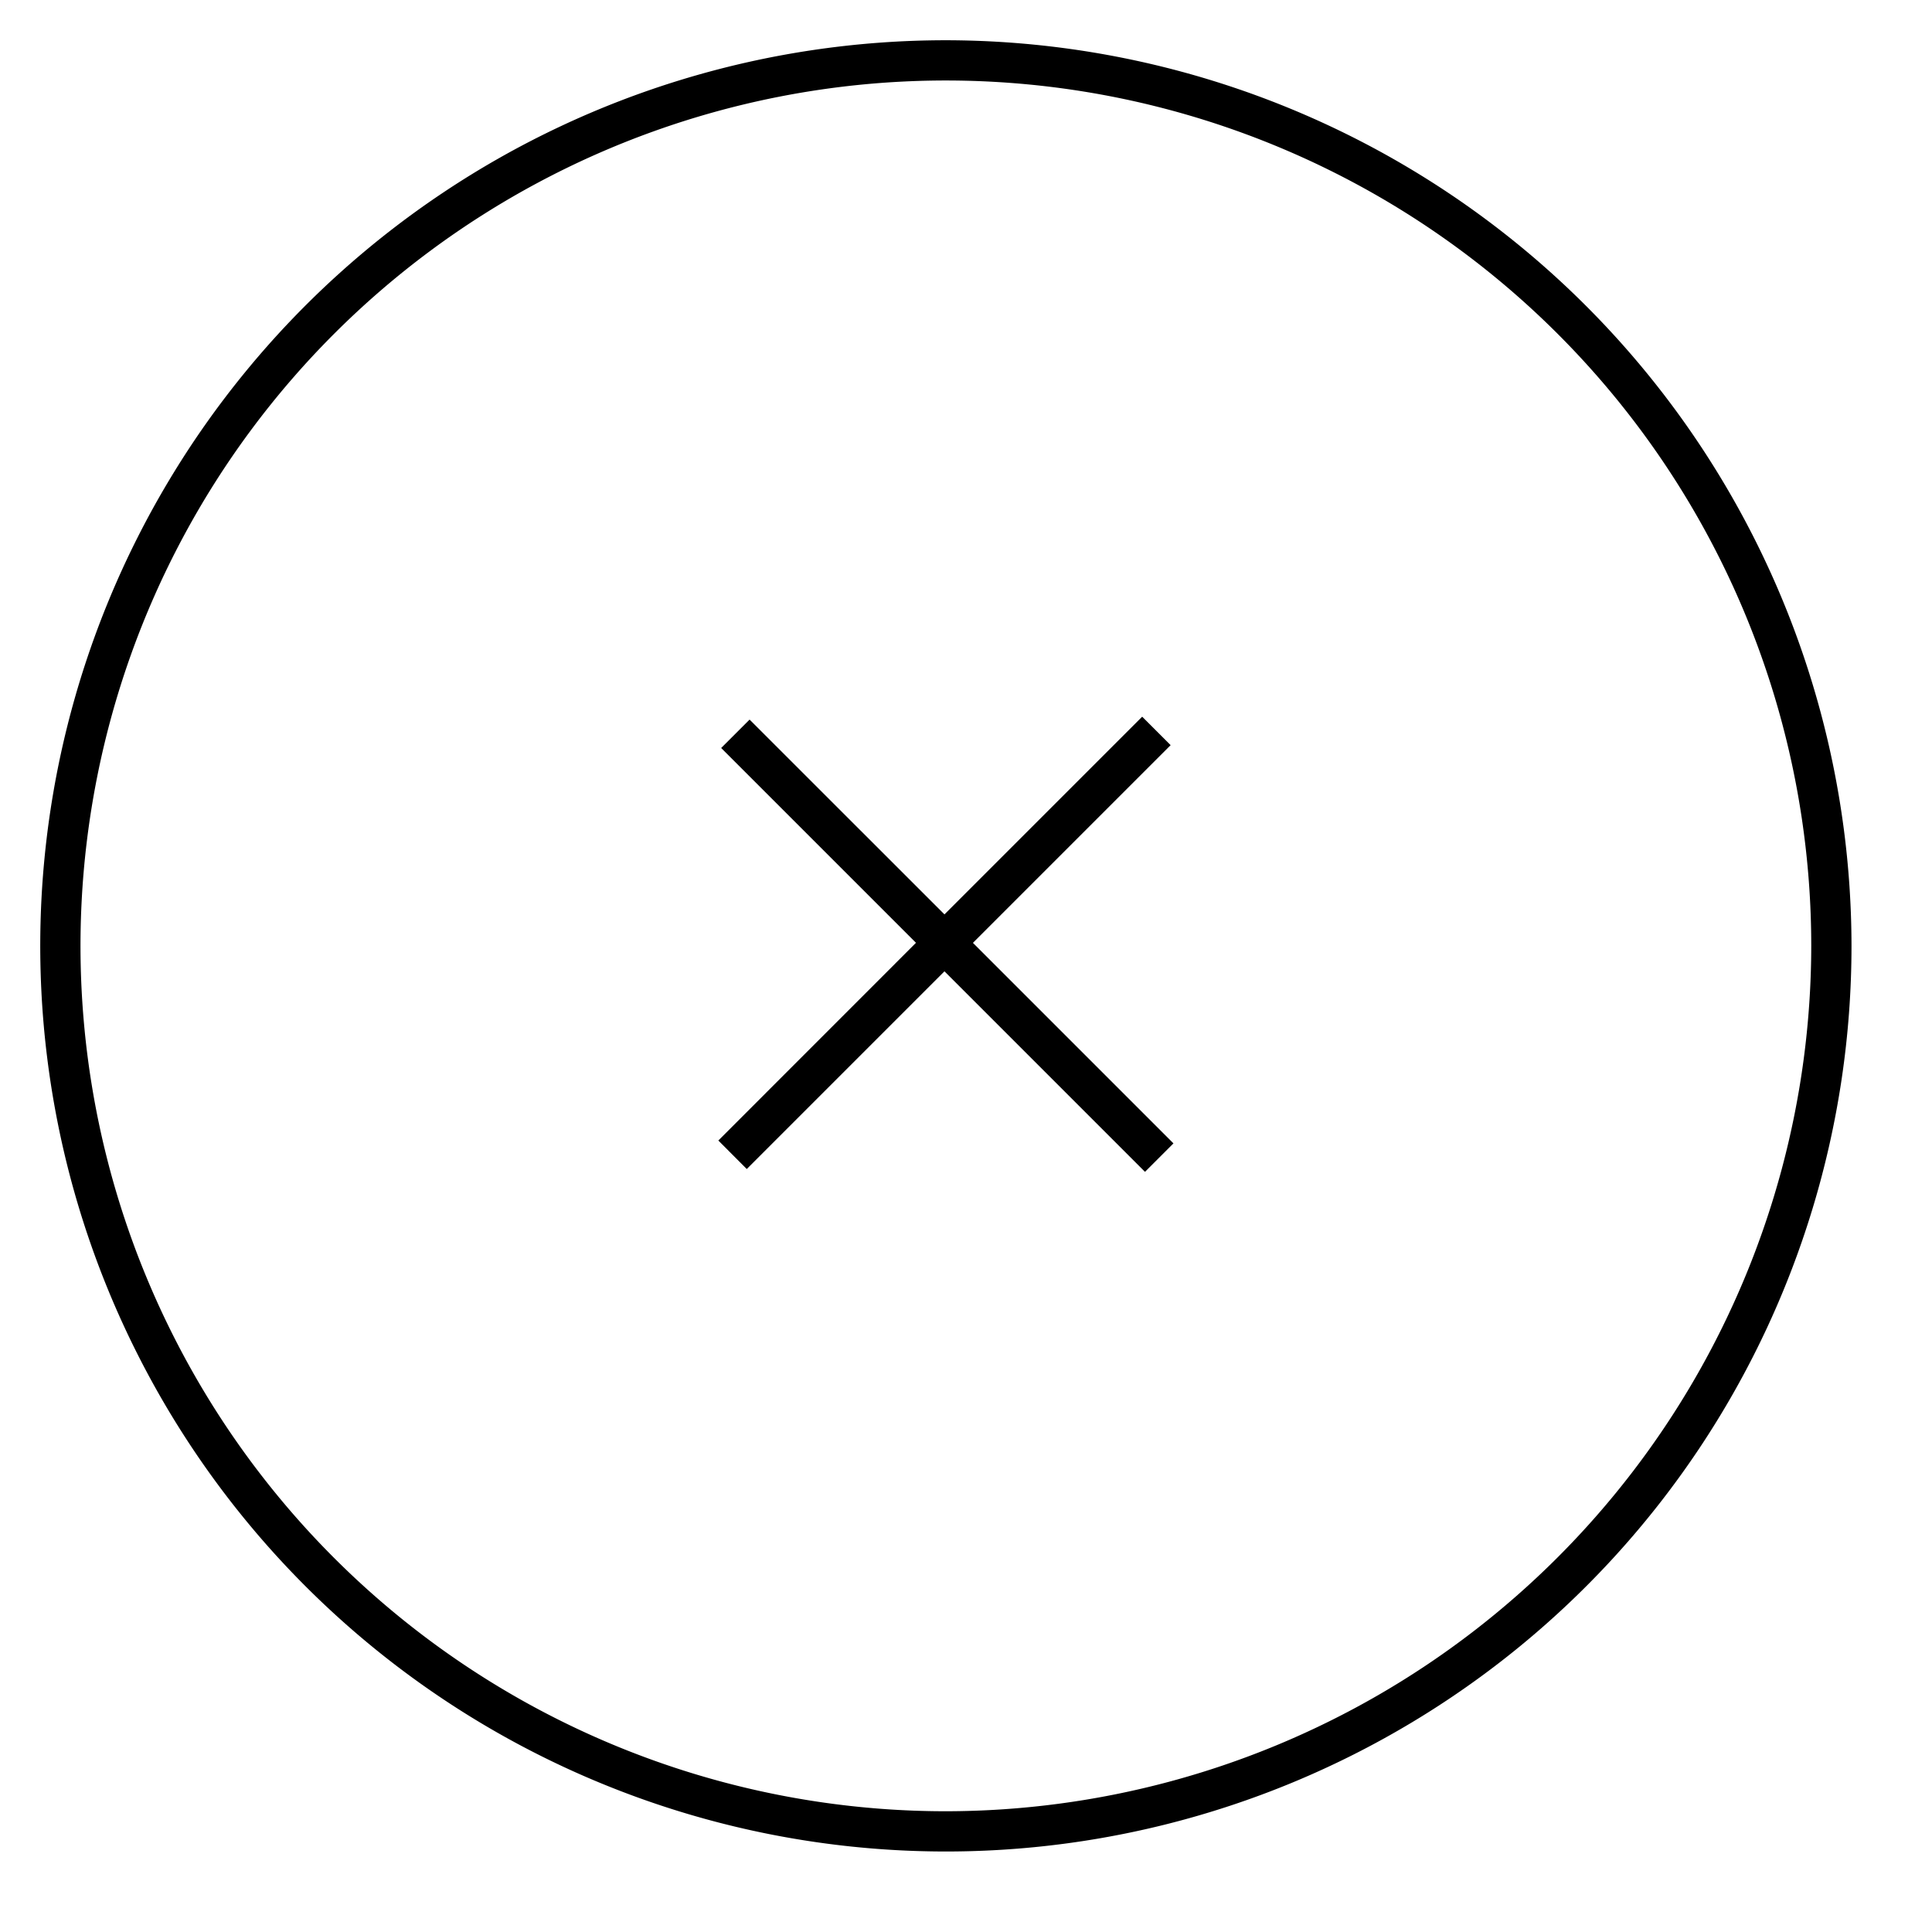 <svg xmlns="http://www.w3.org/2000/svg" viewBox="0 0 48 48" id="nm-icon-cancel-large">
    <title>system-cancel-large</title>
    <path fill="none" d="M0 0h48v48H0z" />
    <path d="M23.5 1A22.5 22.5 0 1 0 46 23.5 22.525 22.525 0 0 0 23.5 1zm0 44A21.5 21.5 0 1 1 45 23.5 21.524 21.524 0 0 1 23.5 45z" />
    <path d="M29.084 18.513l-.707-.707-4.912 4.912-4.842-4.84-.706.706 4.84 4.84-4.91 4.912.706.708 4.912-4.912 4.982 4.982.707-.707-4.982-4.982 4.912-4.912" />
</svg>